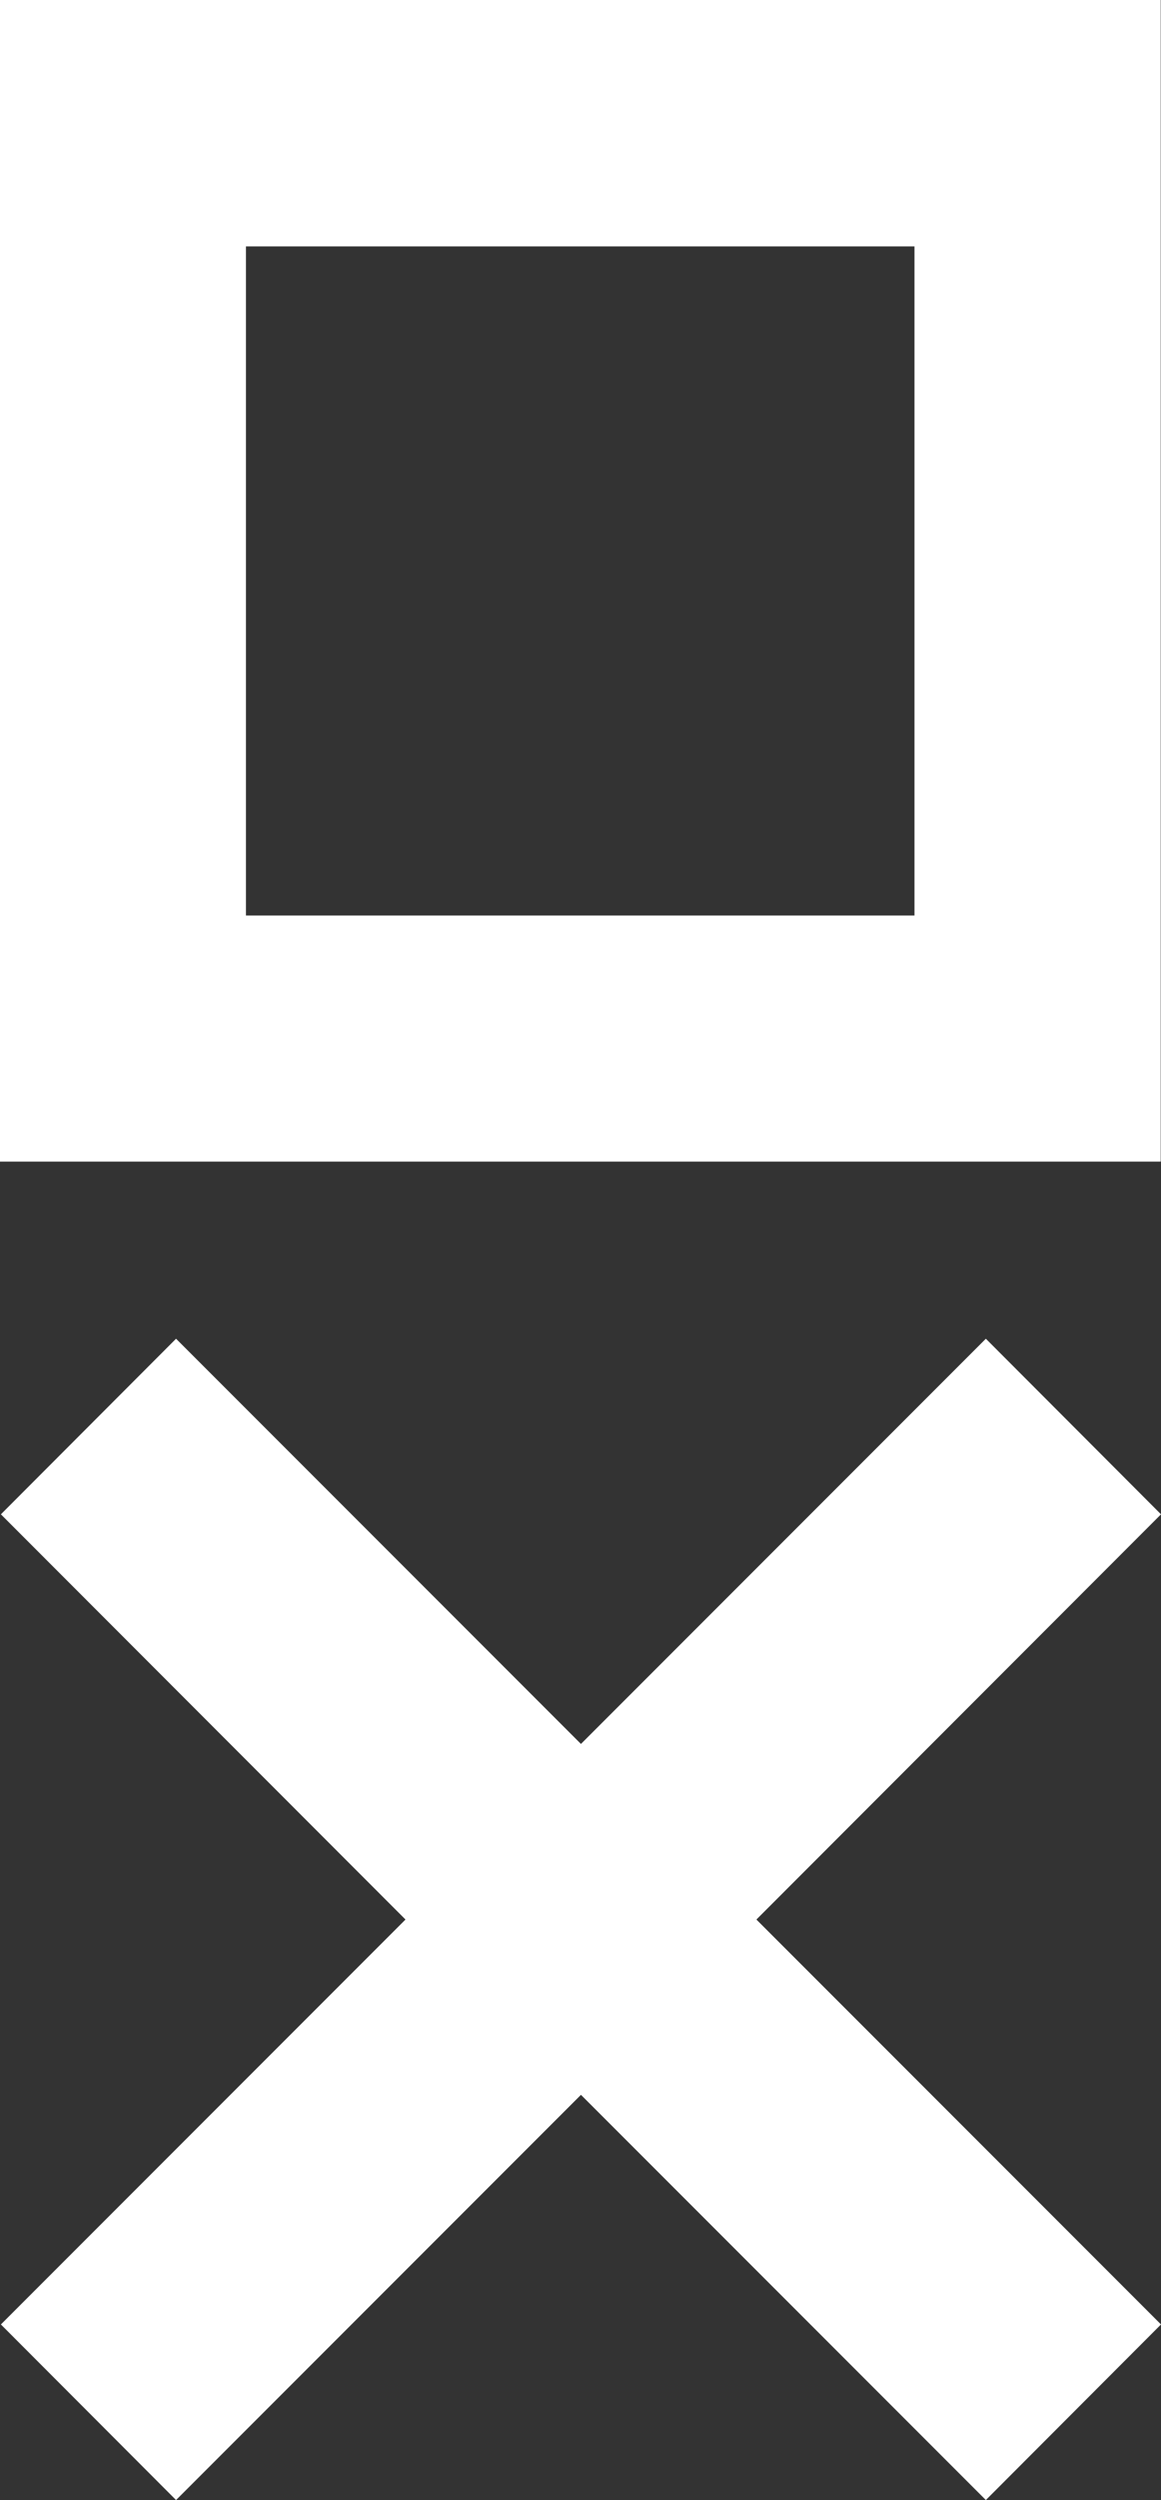 <svg xmlns="http://www.w3.org/2000/svg" id="Ebene_2" viewBox="0 0 38.71 83.29"><rect x="0" y="0" width="38.71" height="83.29" fill="#333333" stroke="none"/><defs><style>.cls-1{fill:#fff;}</style></defs><g id="Ebene_1-2"><path class="cls-1" d="M8.2,8.21h22.29v22.29H8.2V8.21ZM0,38.7h38.7V0H0v38.7Z"></path><polygon class="cls-1" points="19.37 58.1 5.87 44.6 .03 50.45 13.52 63.95 .03 77.44 5.87 83.29 19.37 69.79 32.87 83.29 38.71 77.44 25.22 63.95 38.71 50.45 32.87 44.6 19.37 58.1"></polygon></g></svg>